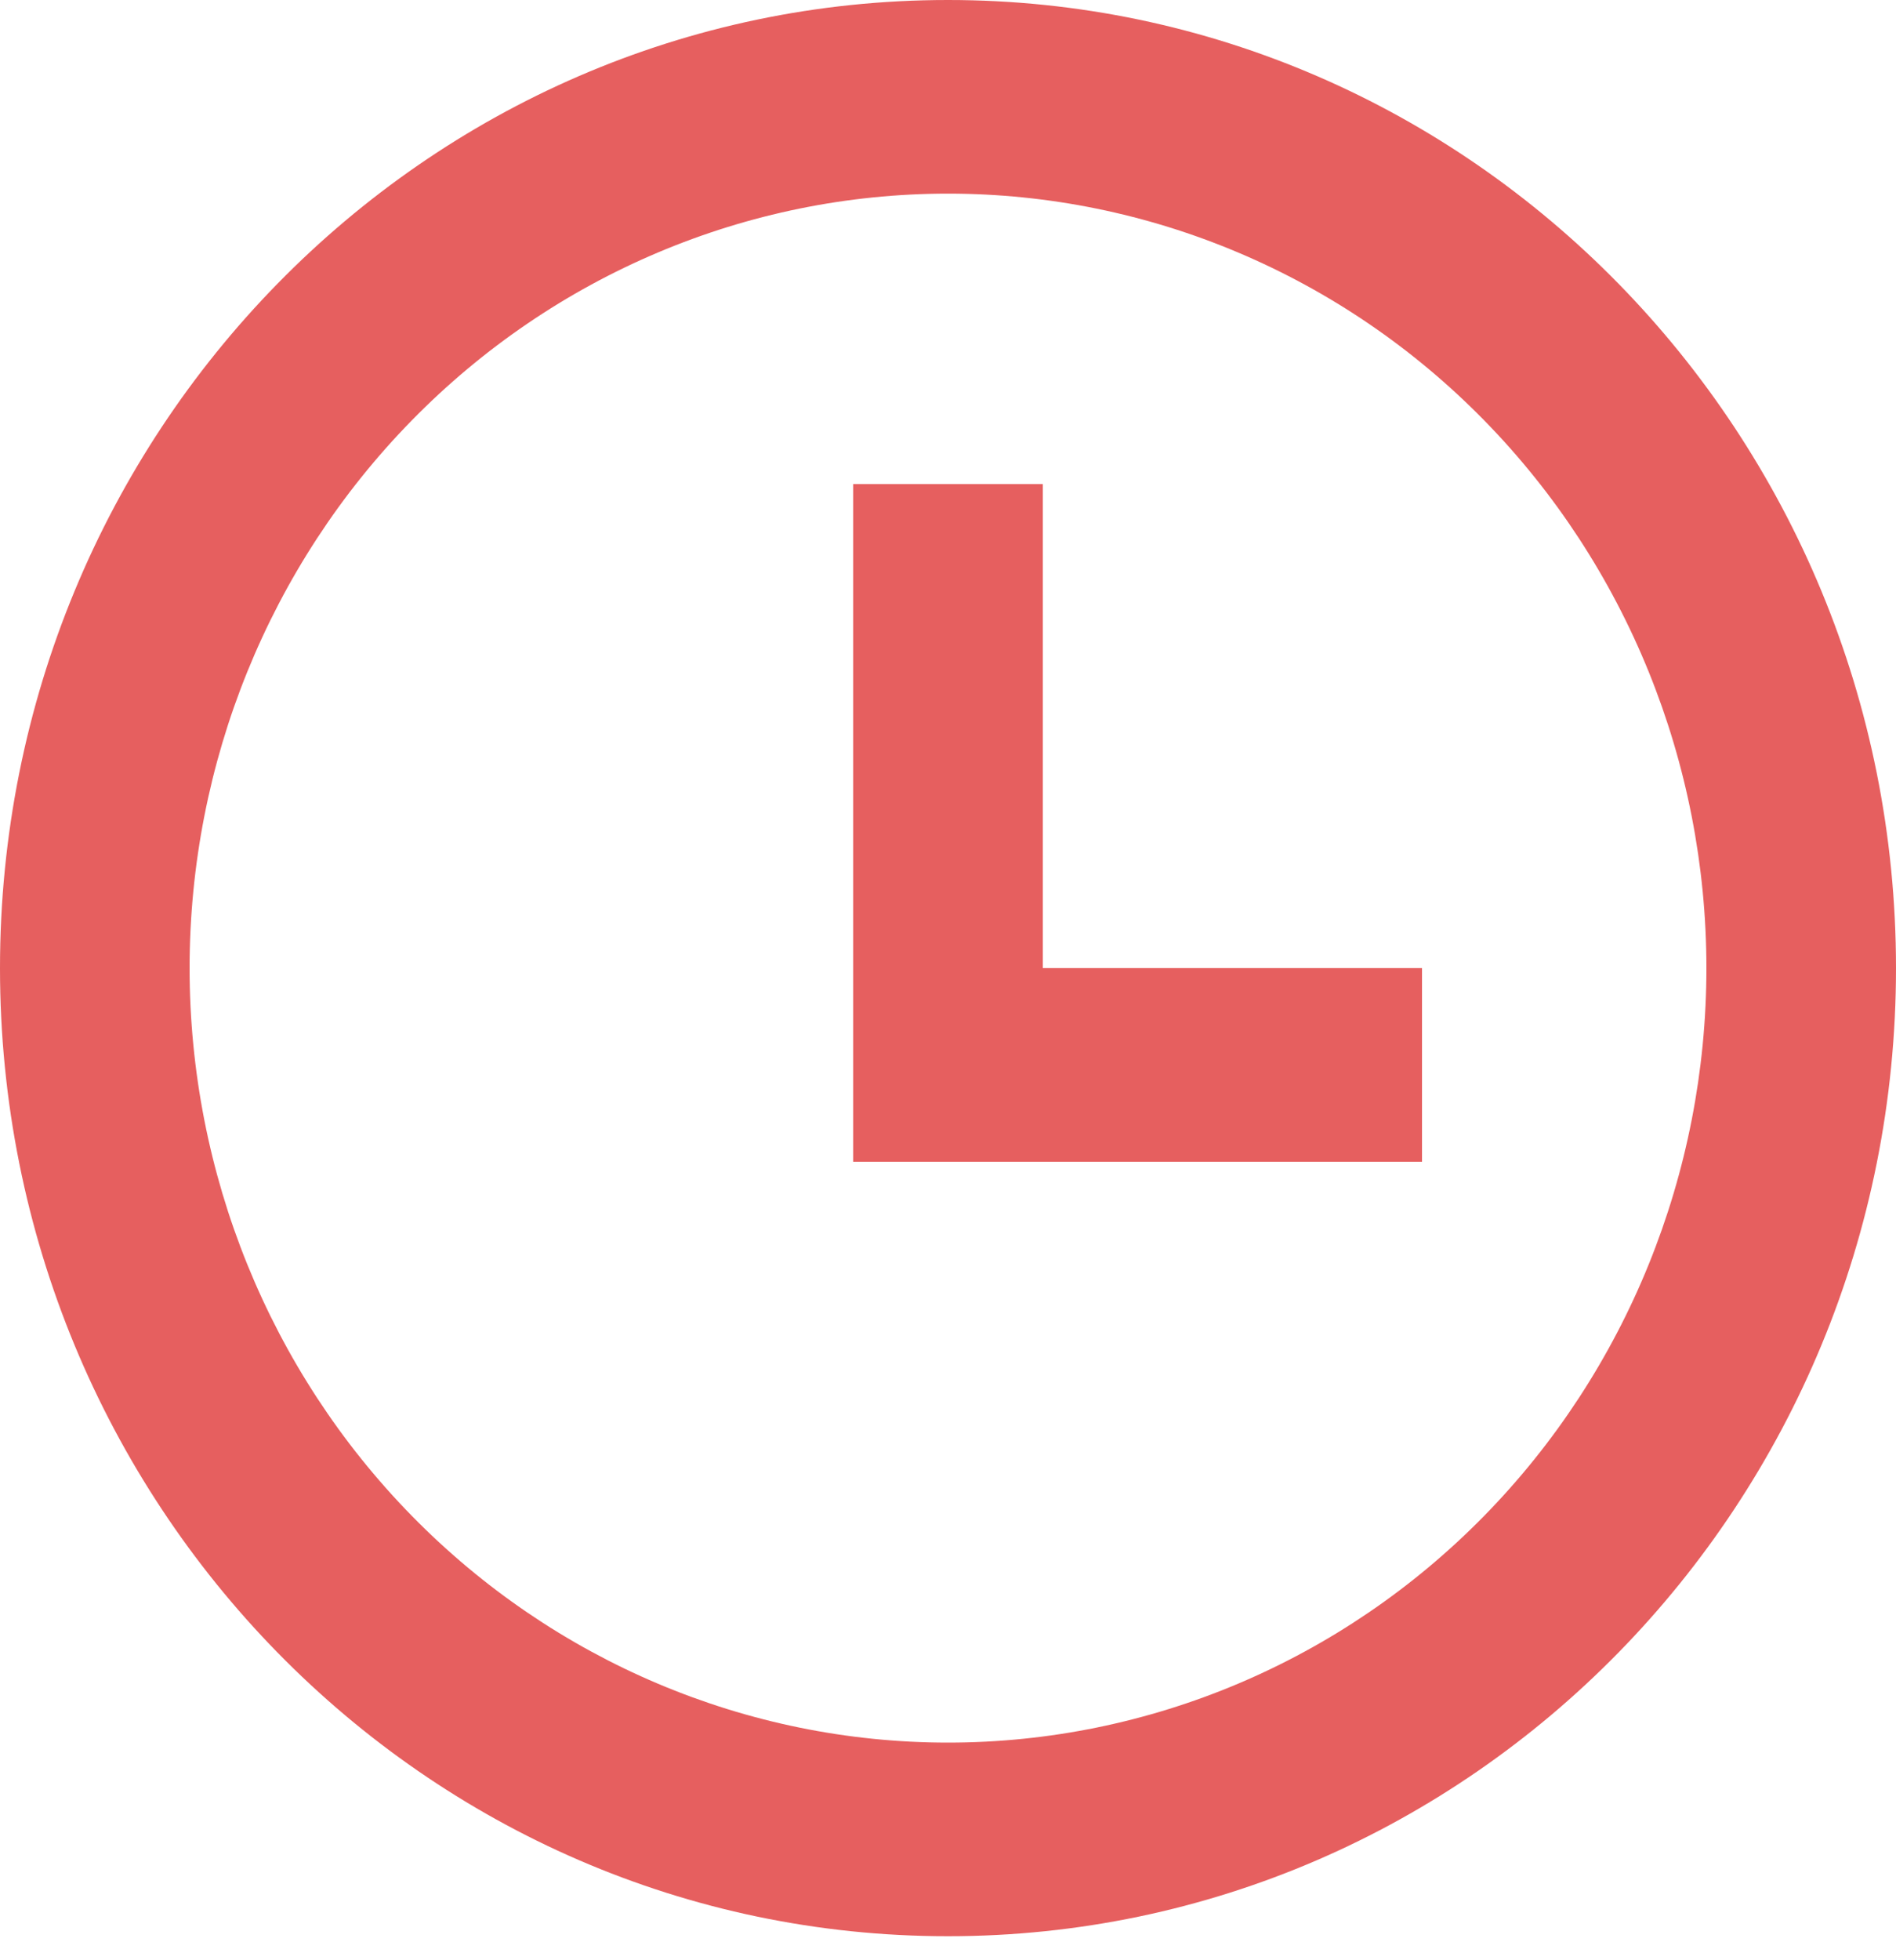 <svg width="30" height="31" viewBox="0 0 30 31" fill="none" xmlns="http://www.w3.org/2000/svg">
<path d="M15 30.62C6.715 30.62 0 23.766 0 15.31C0 6.854 6.715 0 15 0C23.285 0 30 6.854 30 15.31C30 23.766 23.285 30.62 15 30.62ZM15 27.558C18.183 27.558 21.235 26.267 23.485 23.971C25.736 21.674 27 18.558 27 15.31C27 12.062 25.736 8.946 23.485 6.649C21.235 4.352 18.183 3.062 15 3.062C11.817 3.062 8.765 4.352 6.515 6.649C4.264 8.946 3 12.062 3 15.31C3 18.558 4.264 21.674 6.515 23.971C8.765 26.267 11.817 27.558 15 27.558ZM16.5 15.31H22.5V18.372H13.5V7.655H16.5V15.31Z" fill="#E65F5F"/>
</svg>
